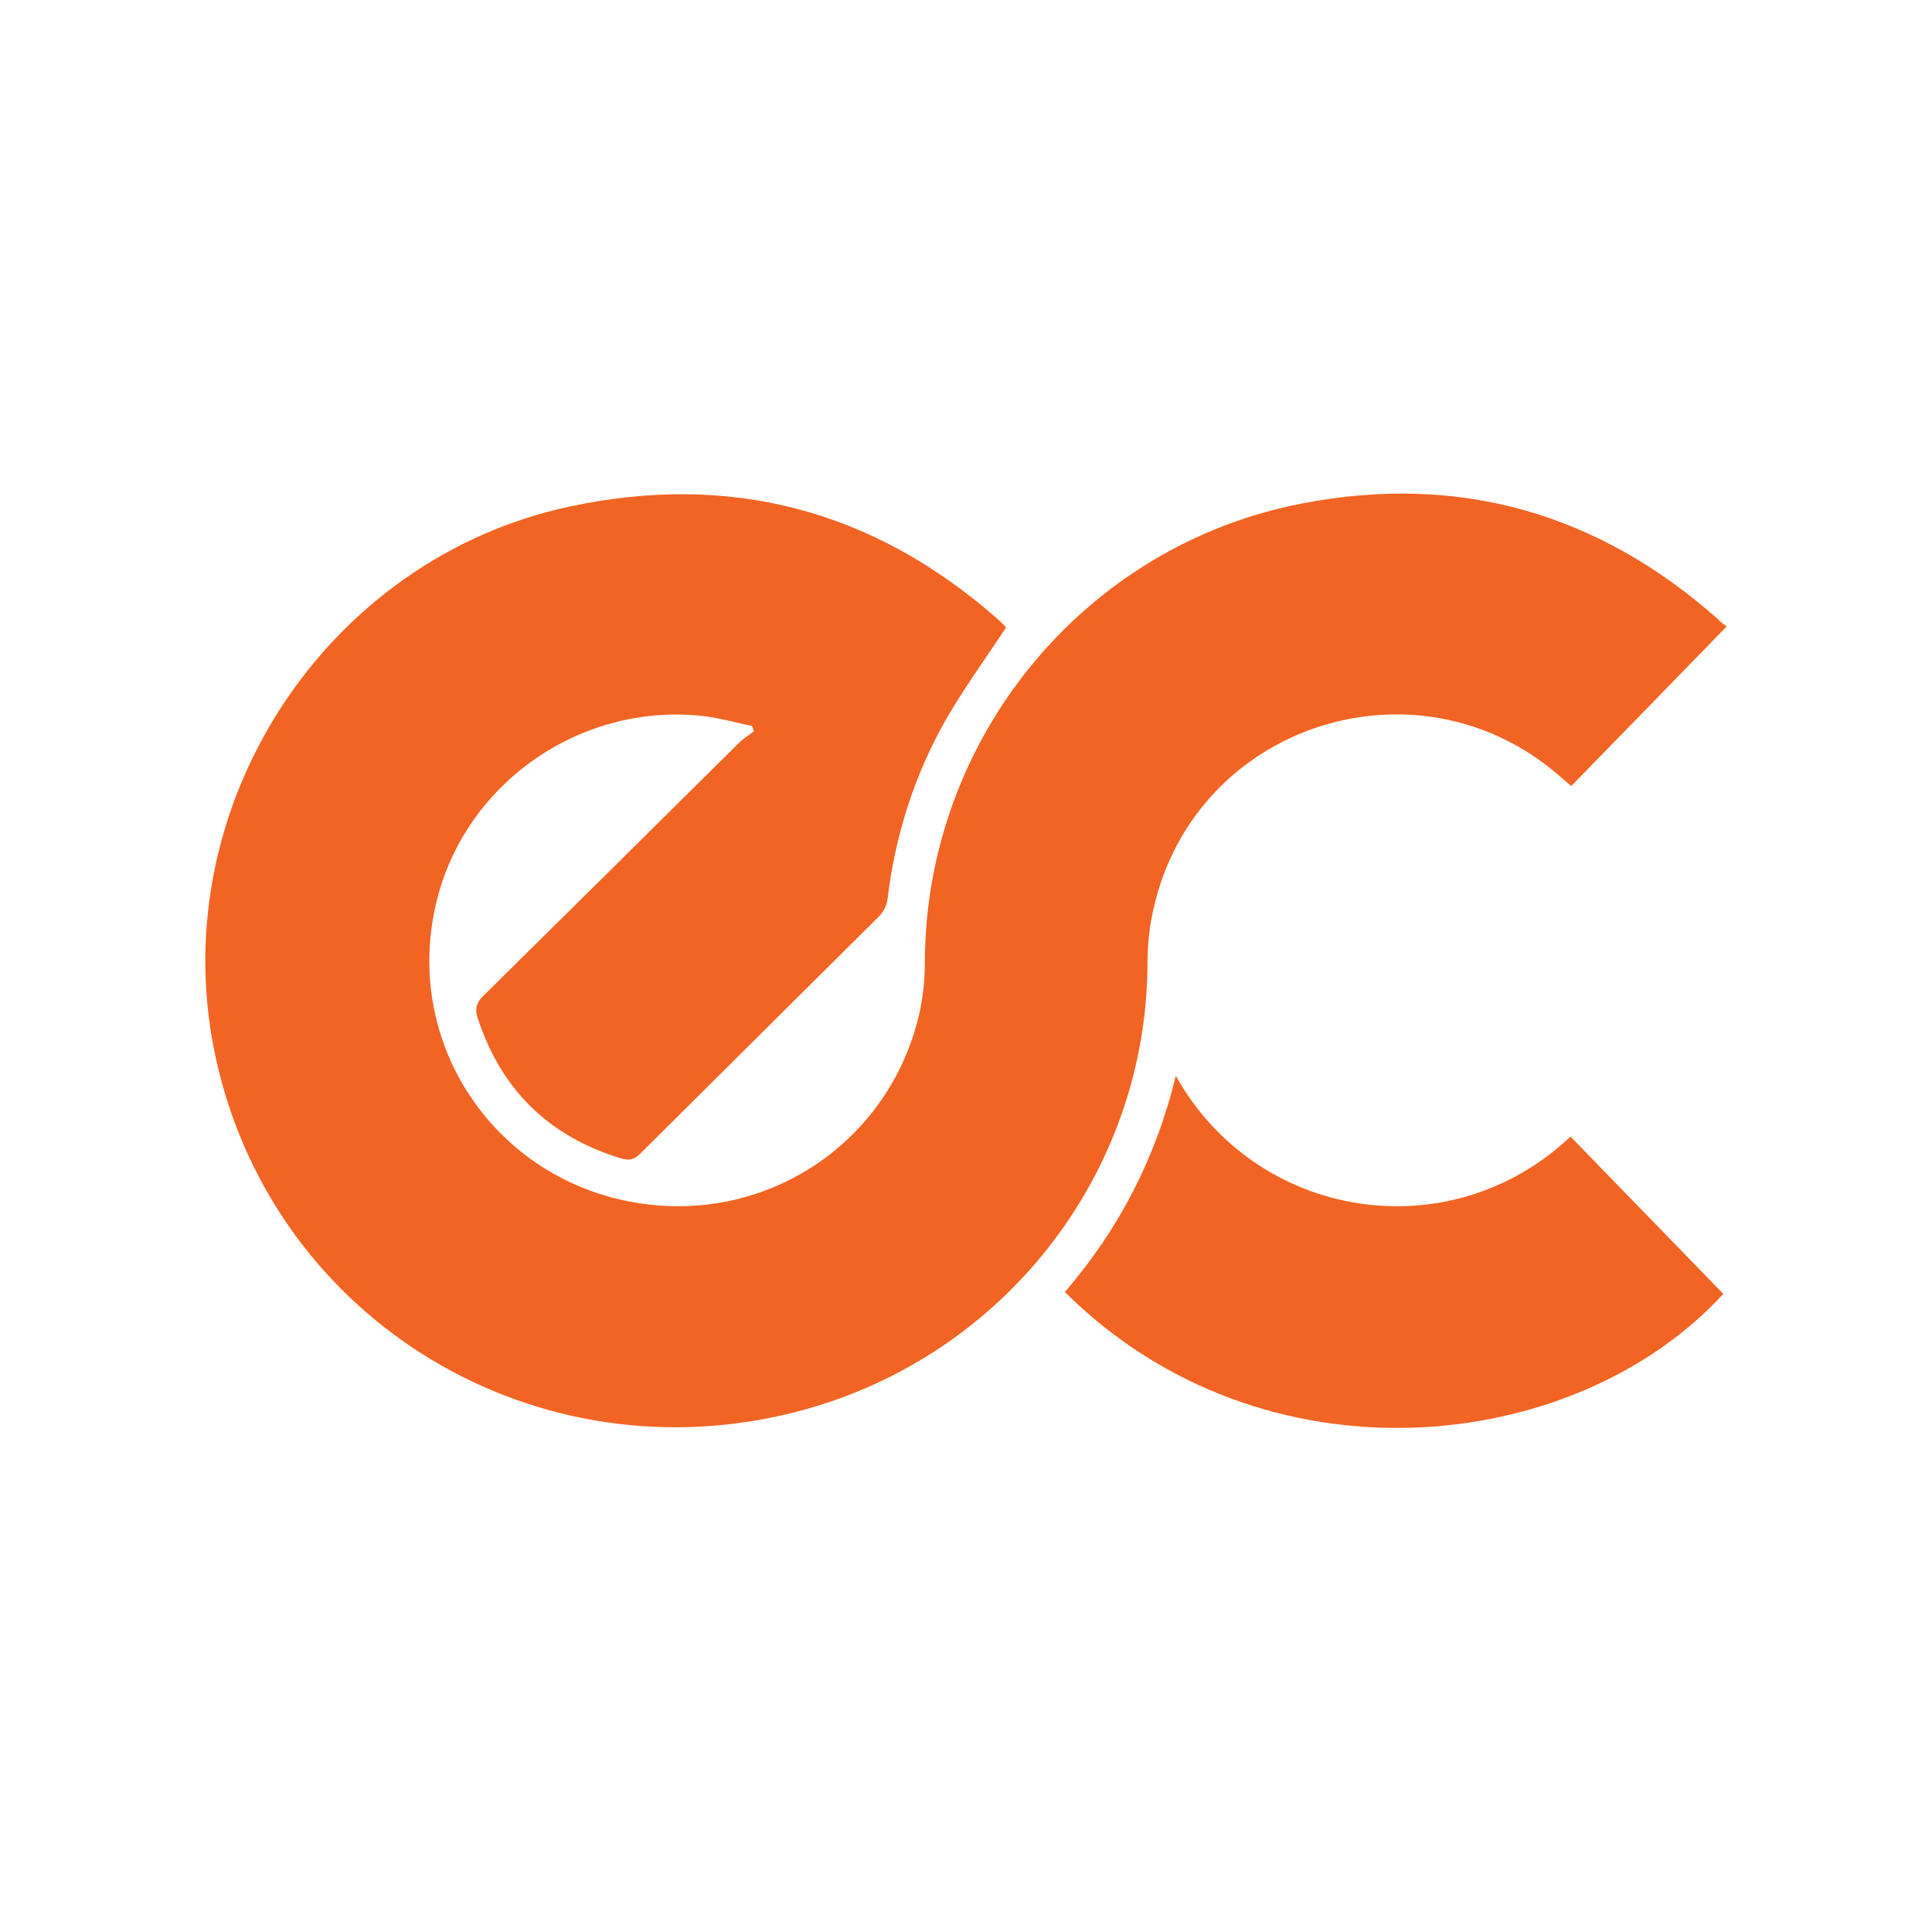 <svg xmlns="http://www.w3.org/2000/svg" xmlns:xlink="http://www.w3.org/1999/xlink" id="Layer_1" x="0px" y="0px" viewBox="0 0 512 512" style="enable-background:new 0 0 512 512;" xml:space="preserve"><style type="text/css">	.st0{fill:#F26423;}</style><g>	<g>		<g>			<path class="st0" d="M457.6,166c-14.1,14.5-27.5,28.3-41.2,42.3c-1.1-0.9-1.9-1.6-2.7-2.3c-37.7-33.3-97-14.2-108,34.8    c-1.1,4.7-1.6,9.6-1.6,14.3c-0.1,56.5-39.1,106.2-95.3,119.6C139.4,391.3,70.3,348,56.6,277.5c-12.5-64.5,29.8-129.3,94.1-143.2    c42.6-9.2,80.6,0.7,113.5,29.6c0.8,0.7,1.5,1.4,2.2,2.1c0.2,0.2,0.3,0.6,0.2,0.3c-5.5,8.4-11.3,16.3-16.1,24.7    c-8.3,14.7-13.3,30.6-15.3,47.3c-0.2,1.6-1.1,3.5-2.3,4.6c-21.1,21-42.2,41.9-63.3,62.9c-1.6,1.6-3,1.8-5,1.2    c-19.1-5.8-31.8-18.2-38-37.2c-0.9-2.6-0.2-4.3,1.7-6.1c22.5-22.2,45-44.5,67.5-66.8c1.2-1.2,2.7-2.1,4-3.1    c-0.2-0.5-0.3-1-0.5-1.4c-3.9-0.8-7.8-1.9-11.8-2.5c-33-4.3-64.6,17.5-72,49.8c-8.6,37.1,15.8,73.1,53.5,79.1    c34.3,5.5,66.4-15.9,74.5-49.6c1.1-4.6,1.6-9.5,1.6-14.3c0.2-59.1,42.1-110.4,100.1-121.5c41.6-8,78.4,2.6,110.1,30.7    C456,165,457.1,165.6,457.6,166z"></path>			<path class="st0" d="M311.6,285.1c21.4,38.3,72.6,46.4,104.6,16.1c13.5,13.9,27,27.8,40.5,41.7c-39.5,43-122,51.7-174.5-0.5    C296.4,325.9,306.3,307,311.6,285.1z"></path>		</g>	</g></g></svg>